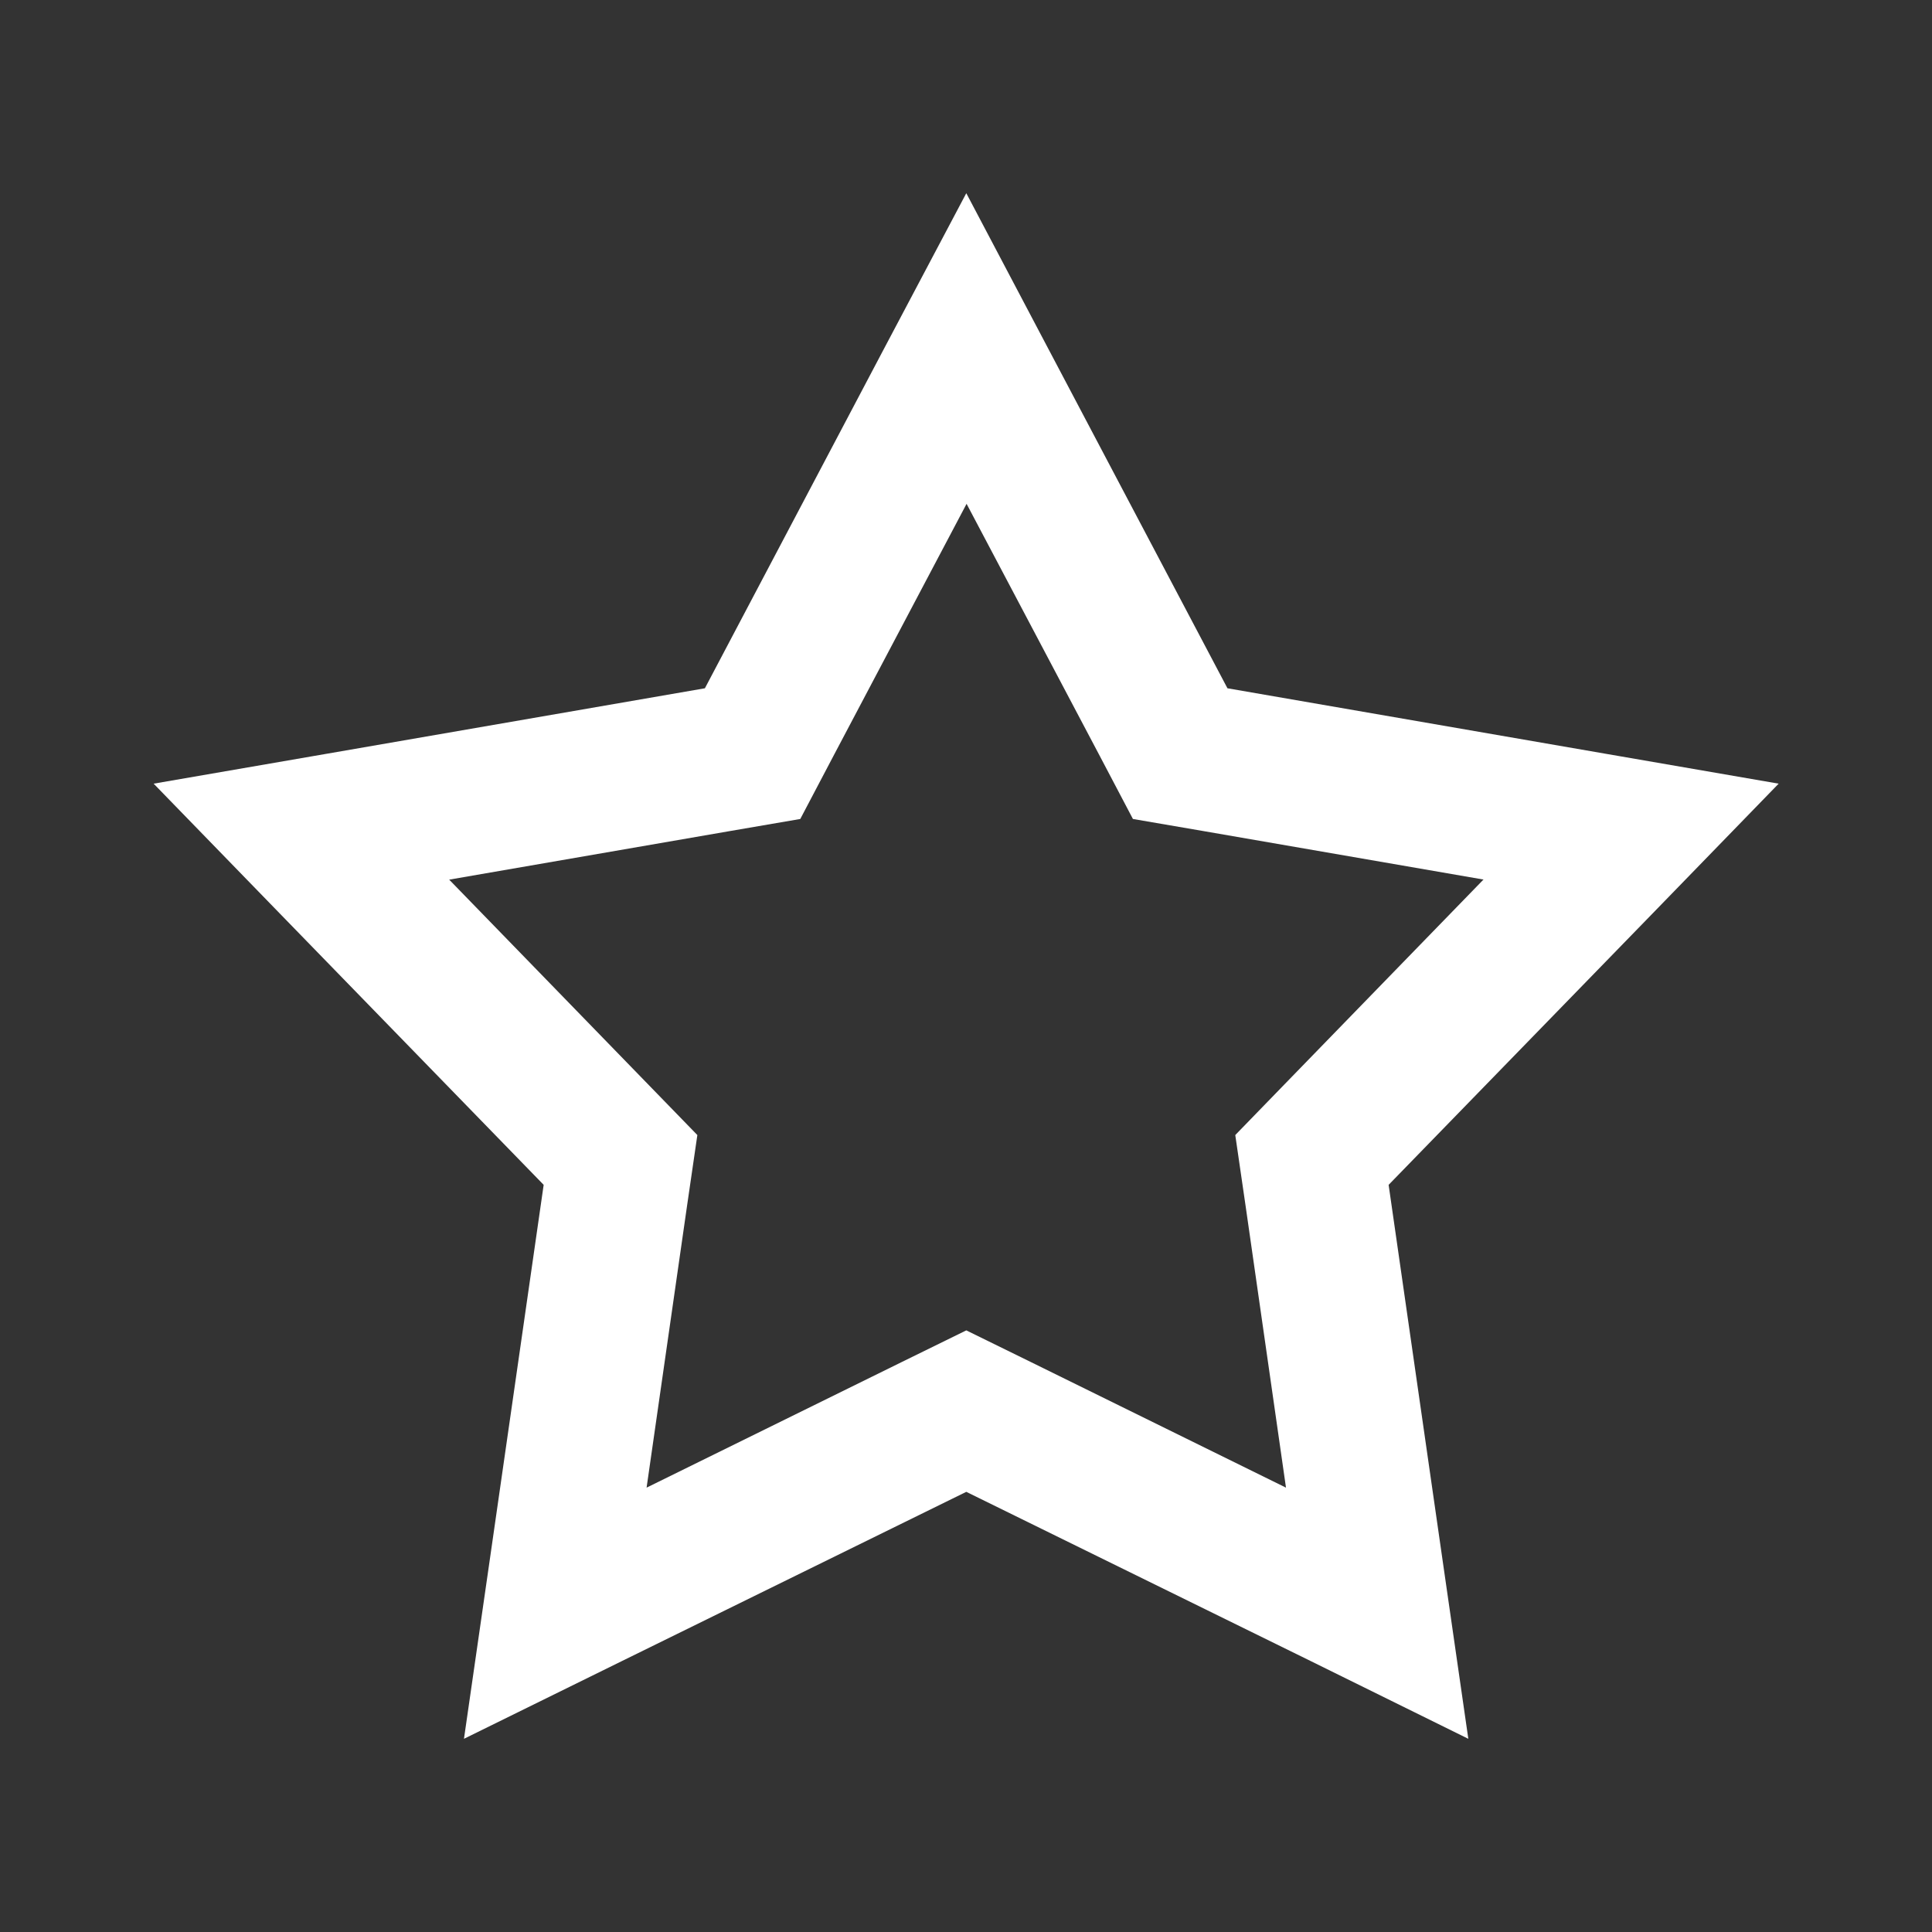 <svg width="40" height="40" viewBox="0 0 40 40" fill="none" xmlns="http://www.w3.org/2000/svg">
<rect x="0" y="0" width="40" height="40" fill="#333333" stroke="none"/>
<path d="M25.413 14.25L21.7 7.213L20.006 4L18.306 7.213L14.594 14.25L6.763 15.606L3.181 16.225L5.713 18.831L11.256 24.531L10.125 32.4L9.606 36L12.869 34.394L20.006 30.887L27.144 34.394L30.4 36L29.881 32.4L28.75 24.531L34.294 18.831L36.825 16.225L33.244 15.606L25.413 14.25ZM30.712 18.212L26.6 22.444L25.575 23.5L25.788 24.962L26.625 30.8L21.331 28.194L20.006 27.544L18.681 28.194L13.387 30.8L14.225 24.962L14.438 23.5L13.412 22.444L9.3 18.212L15.113 17.206L16.569 16.956L17.256 15.65L20.012 10.431L22.769 15.65L23.456 16.956L24.913 17.206L30.725 18.212H30.712Z" fill="white"/>
</svg>
